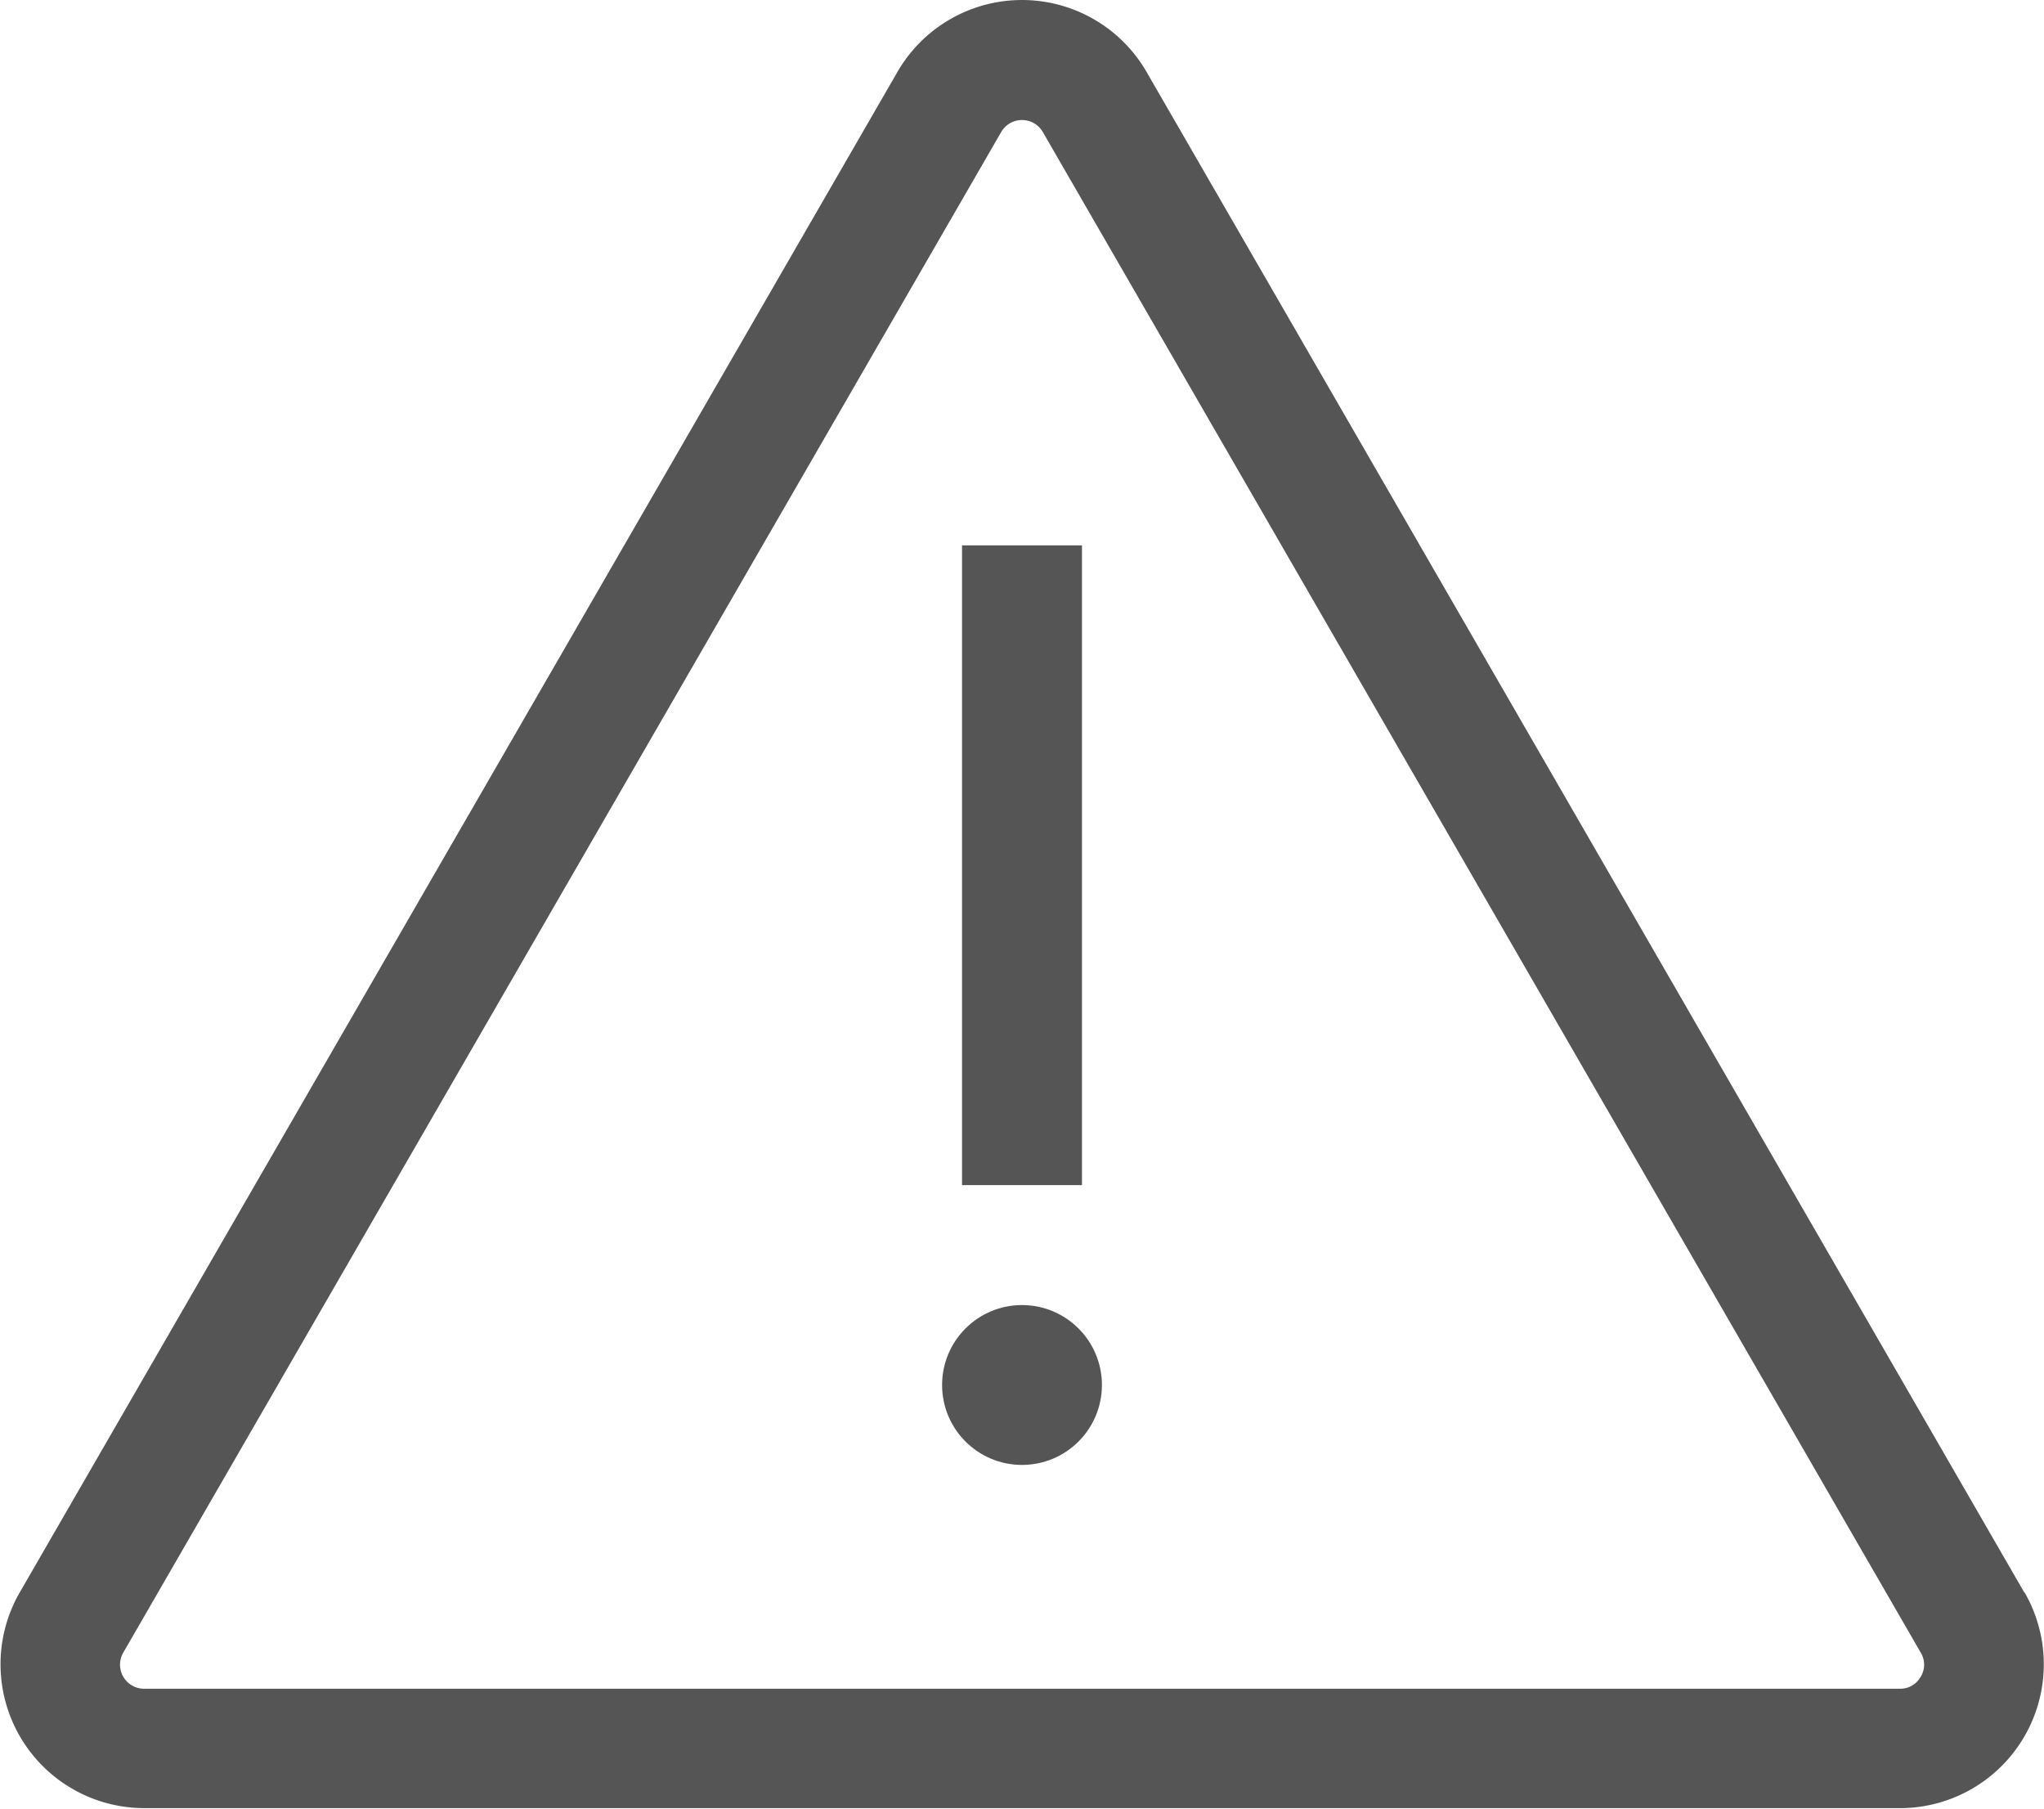 <svg xmlns="http://www.w3.org/2000/svg" width="14.452" height="12.785" viewBox="0 0 14.452 12.785">
  <g id="error" transform="translate(0 -29.519)">
    <g id="Grupo_2" data-name="Grupo 2" transform="translate(0 29.519)">
      <g id="Grupo_1" data-name="Grupo 1" transform="translate(0 0)">
        <path id="Caminho_1" data-name="Caminho 1" d="M14.314,40.778,8.107,30.028a1.017,1.017,0,0,0-1.762,0L.138,40.778A1.017,1.017,0,0,0,1.019,42.3H13.433a1.017,1.017,0,0,0,.881-1.526Zm-.734.593a.164.164,0,0,1-.147.085H1.019A.17.17,0,0,1,.872,41.2L7.079,30.452a.17.17,0,0,1,.294,0L13.58,41.2A.164.164,0,0,1,13.58,41.372Z" transform="translate(0 -29.519)" fill="#555"/>
        <rect id="Retângulo_1" data-name="Retângulo 1" width="0.848" height="4.522" transform="translate(6.802 3.855)" fill="#555"/>
        <circle id="Elipse_1" data-name="Elipse 1" cx="0.565" cy="0.565" r="0.565" transform="translate(6.661 9.225)" fill="#555"/>
      </g>
    </g>
  </g>
</svg>

